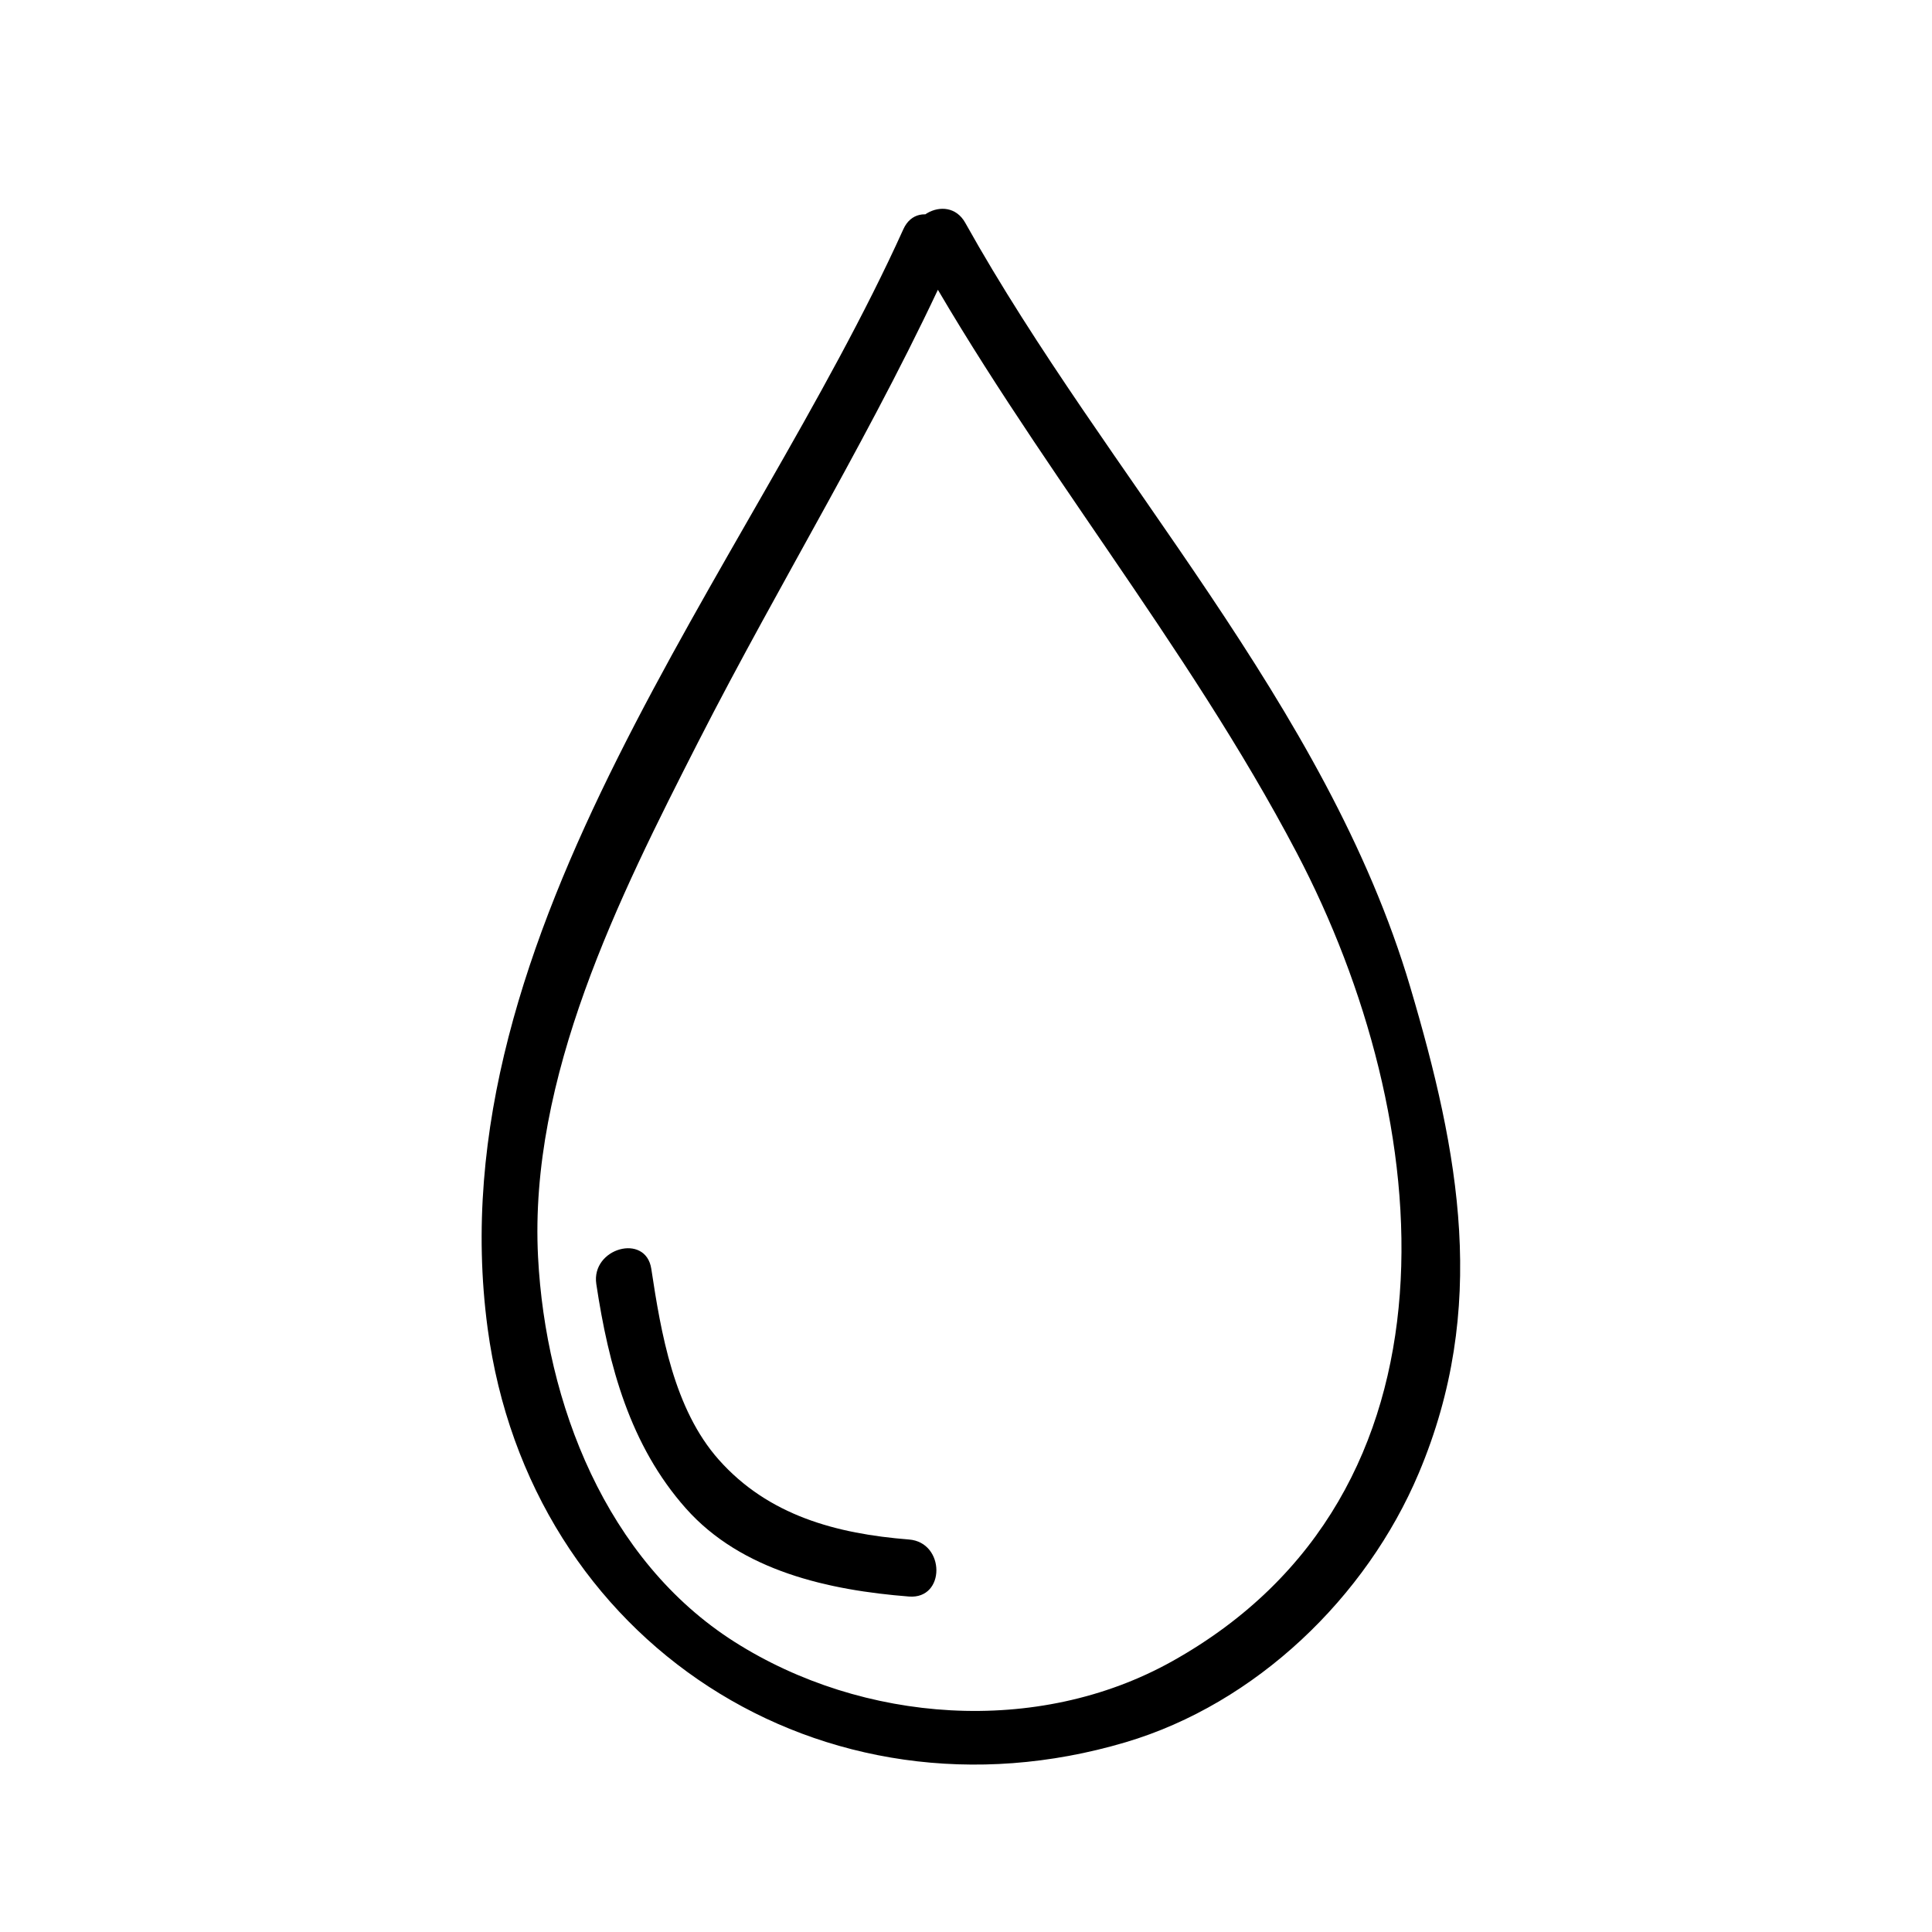<?xml version="1.0" encoding="UTF-8"?>
<!-- Uploaded to: ICON Repo, www.svgrepo.com, Generator: ICON Repo Mixer Tools -->
<svg fill="#000000" width="800px" height="800px" version="1.1" viewBox="144 144 512 512" xmlns="http://www.w3.org/2000/svg">
 <g>
  <path d="m383.4 204.74c-40.785 90.215-124.25 186.12-110.18 291.23 11.148 83.273 88.801 133.54 169.06 109.75 34.547-10.238 63.824-38.414 77.703-71.309 18.465-43.762 10.812-84.719-2.258-128.85-22.164-74.816-80.359-135.19-117.92-202.51-4.746-8.508-17.801-0.891-13.047 7.629 30.691 55.016 71.672 103.66 100.9 159.34 37.094 70.66 46.727 169.69-33.031 214.24-35.766 19.977-82.066 16.363-115.94-5.129-34.086-21.625-50.094-63.324-52.098-102-2.457-47.629 21.391-95.219 42.395-136.42 21.973-43.09 47.516-84.223 67.461-128.35 3.984-8.805-9.031-16.5-13.043-7.625z"/>
  <path d="m302.03 484.3c3.258 21.625 8.922 42.75 23.73 59.434 14.773 16.652 37.957 21.695 59.129 23.363 9.723 0.766 9.648-14.355 0-15.113-19.207-1.516-37.266-6.34-50.426-21.172-11.871-13.383-15.285-33.5-17.859-50.539-1.453-9.602-16.016-5.504-14.574 4.027z"/>
 </g>
</svg>